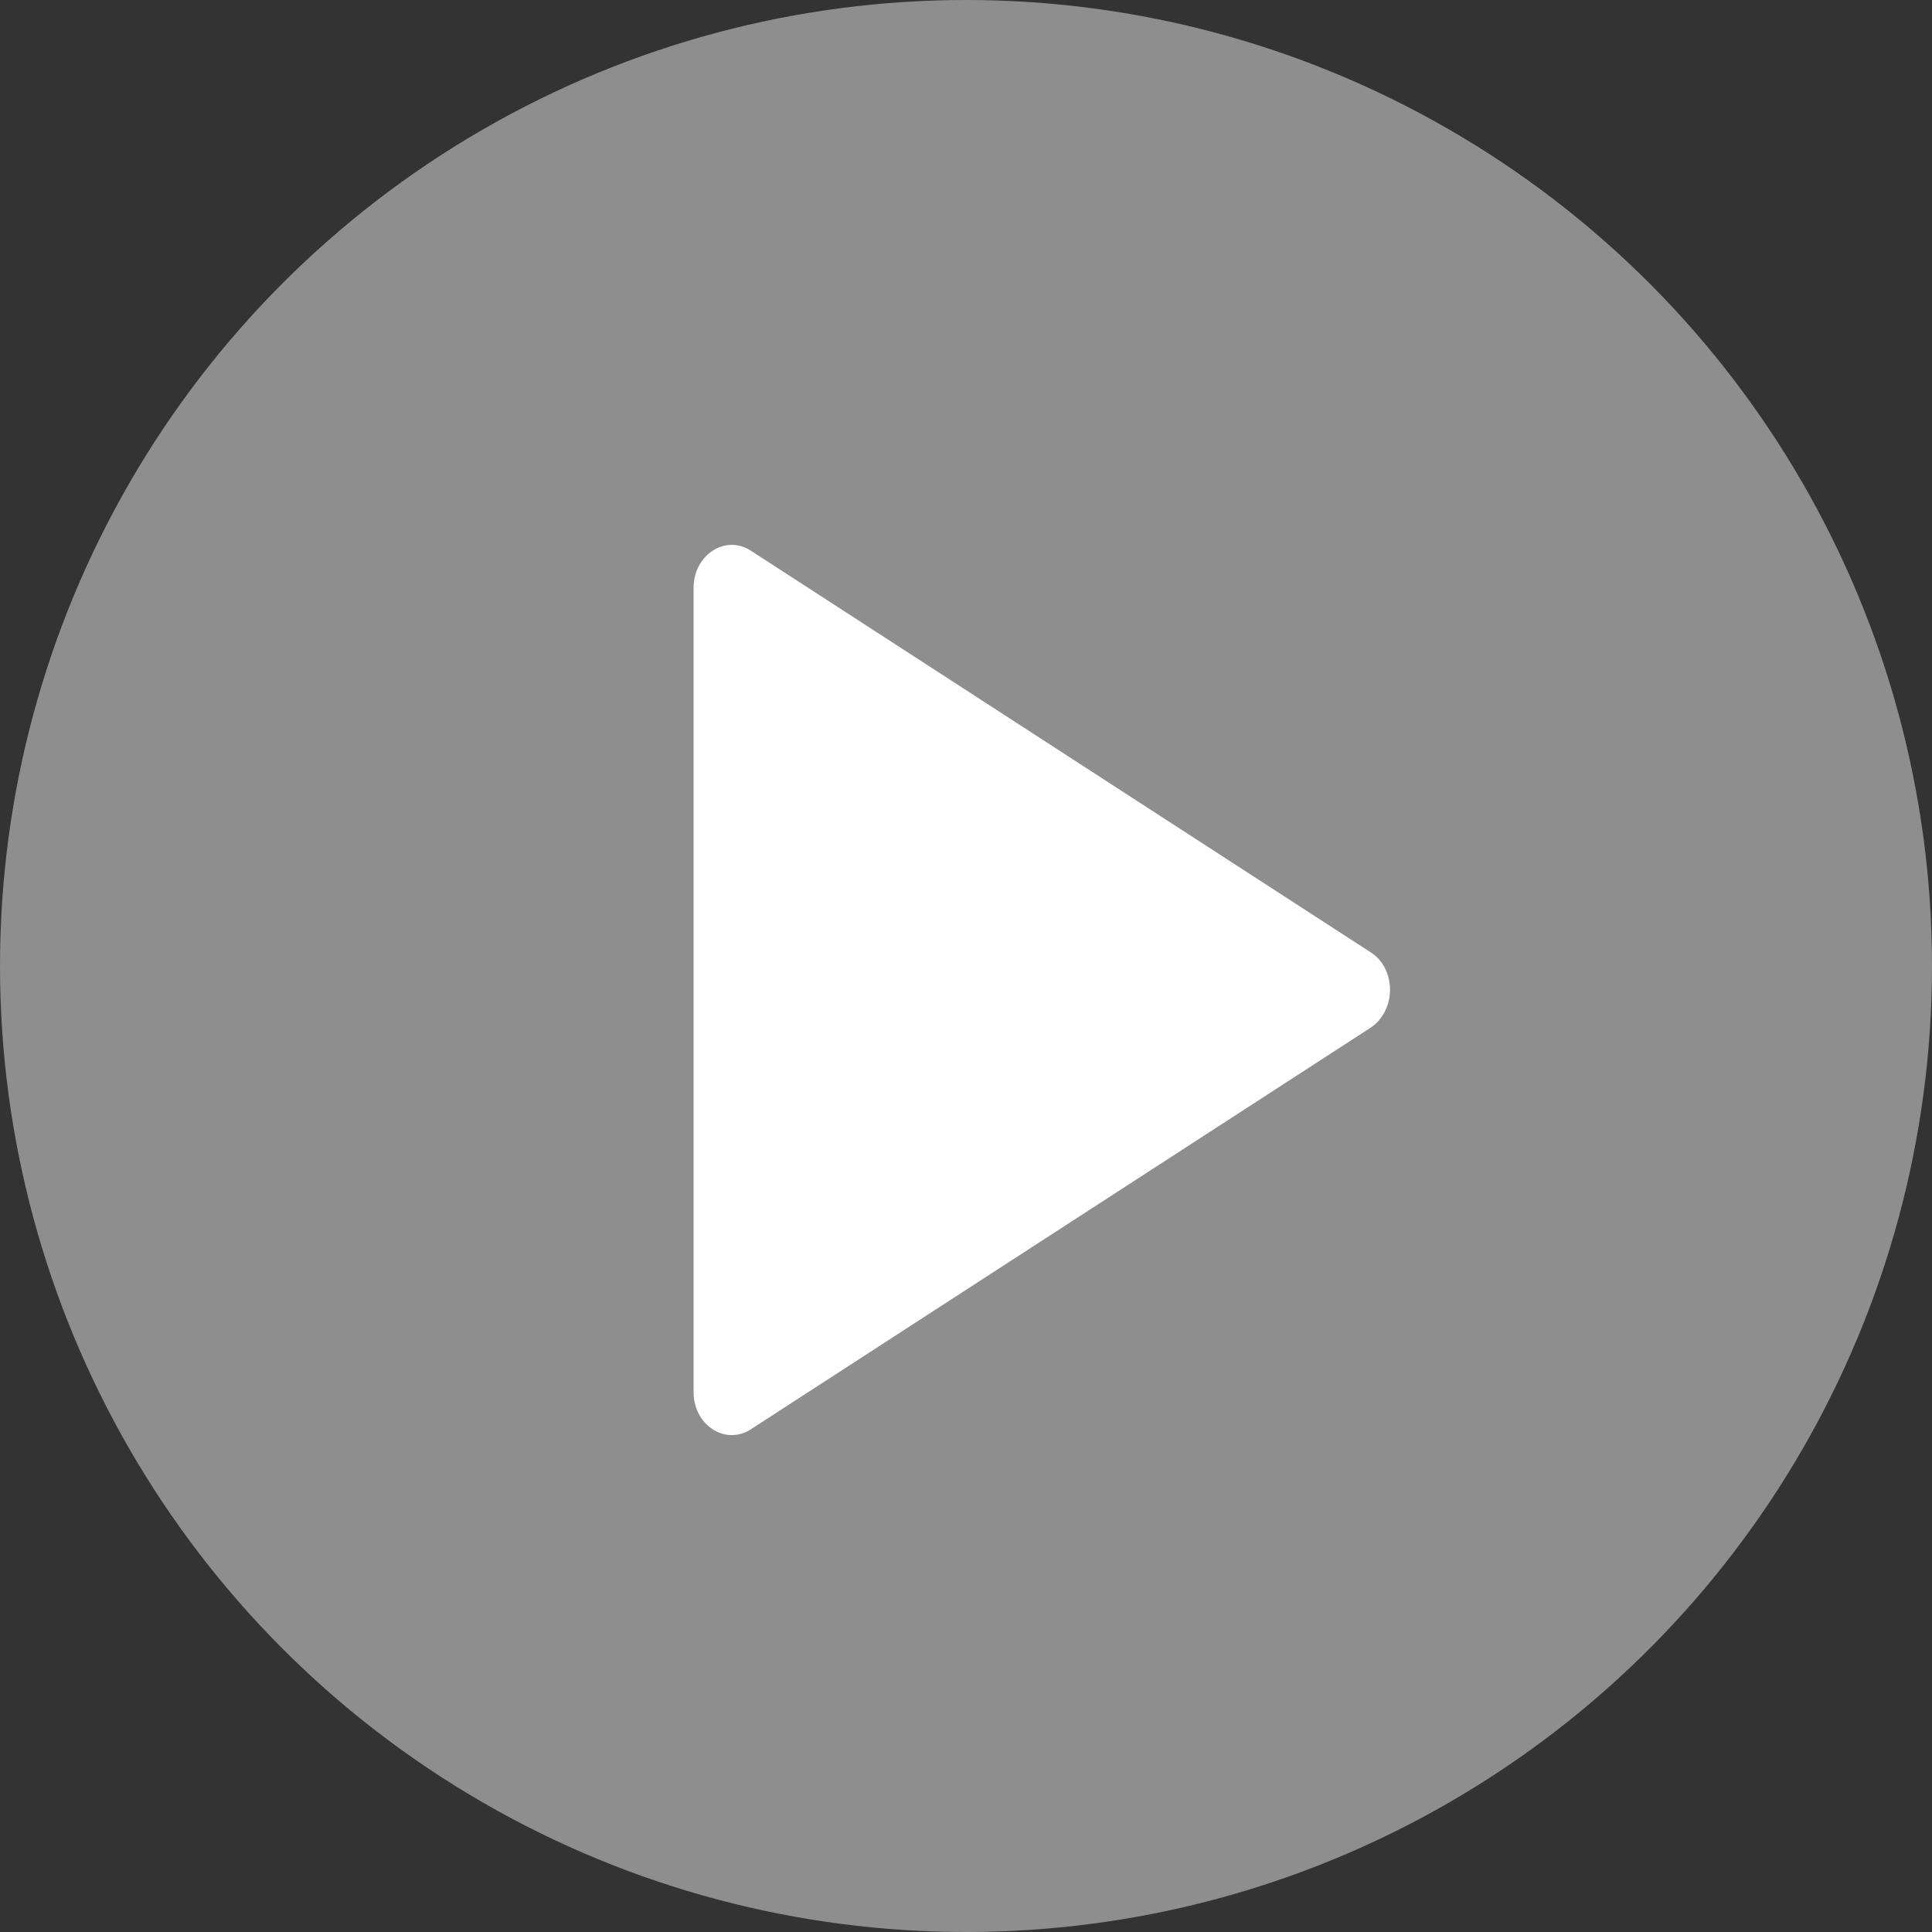 <svg width="12" height="12" viewBox="0 0 12 12" fill="none" xmlns="http://www.w3.org/2000/svg">
<rect x="0" y="0" width="12" height="12" fill="#333333" stroke="none"/>
<circle cx="6" cy="6" r="6" fill="#8E8E8E"/>
<g clip-path="url(#clip0)">
<path d="M8.515 5.916L4.663 3.42C4.505 3.318 4.308 3.447 4.308 3.651V8.647C4.308 8.851 4.505 8.98 4.663 8.878L8.515 6.382C8.673 6.275 8.673 6.018 8.515 5.916Z" fill="white"/>
</g>
<defs>
<clipPath id="clip0">
<rect width="4.923" height="6.154" fill="white" transform="translate(4 3.077)"/>
</clipPath>
</defs>
</svg>
